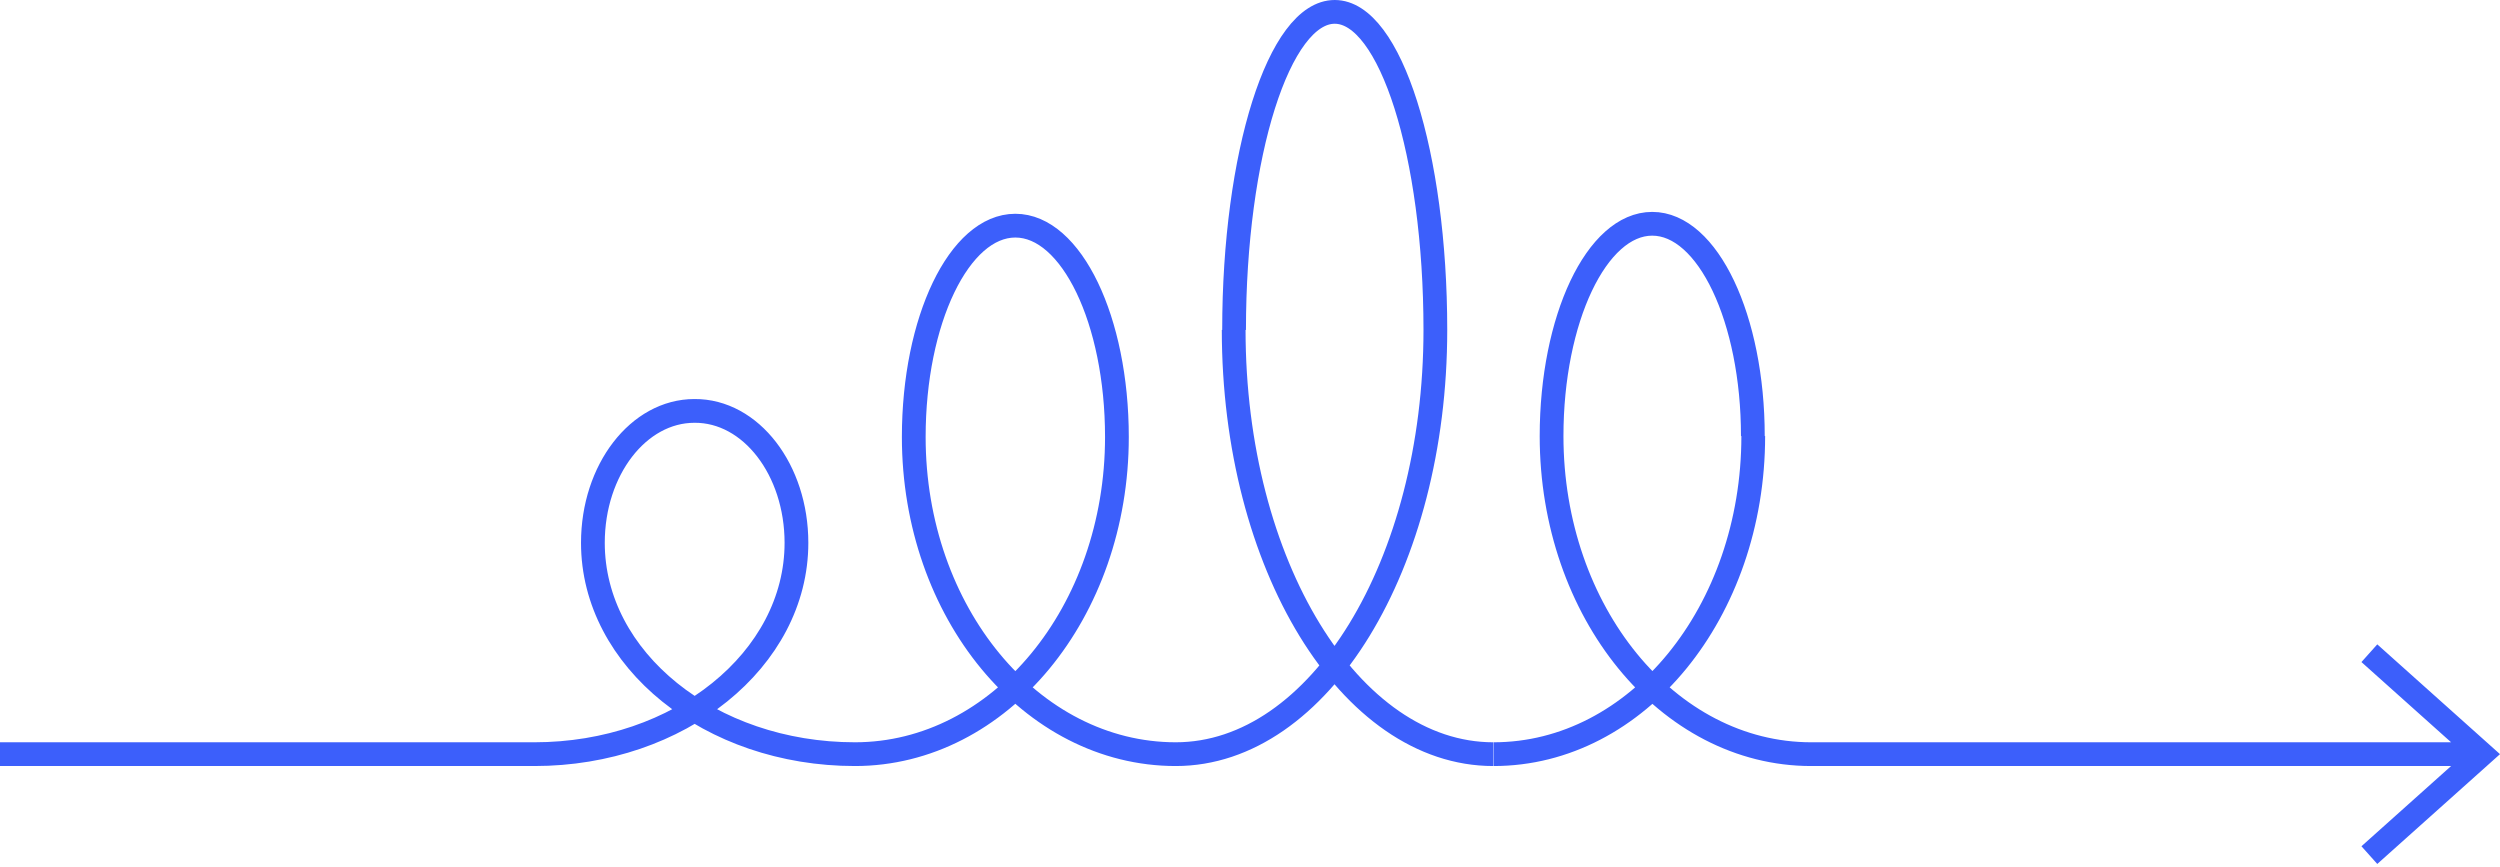 <svg width="421" height="146" viewBox="0 0 421 146" fill="none" xmlns="http://www.w3.org/2000/svg">
<path d="M0 127L90 127C114.37 127 134.123 111.064 134.123 91.413C134.123 79.124 126.453 69.13 116.949 69.197C107.514 69.197 99.843 79.124 99.843 91.413C99.843 111.064 119.596 127 143.966 127C168.336 127 188.089 103.096 188.089 73.587C188.089 53.936 180.419 38 170.983 38C161.547 38 153.877 53.936 153.877 73.587C153.877 103.096 173.63 127 198 127C222.144 127 241.715 95.039 241.715 55.562C241.715 25.971 234.115 2 224.767 2C215.419 2 207.819 25.971 207.819 55.562M295.181 73.438C295.181 53.666 287.581 37.685 278.233 37.685C268.885 37.685 261.285 53.733 261.285 73.438C261.285 103.029 280.856 127 305 127H416M295.248 73.438C295.248 103.029 275.678 127 251.534 127M251.466 127C227.322 127 207.752 95.039 207.752 55.562M399 144L418 127L399 110" stroke="#3C5FFB" stroke-width="4" stroke-miterlimit="10"/>
</svg>
